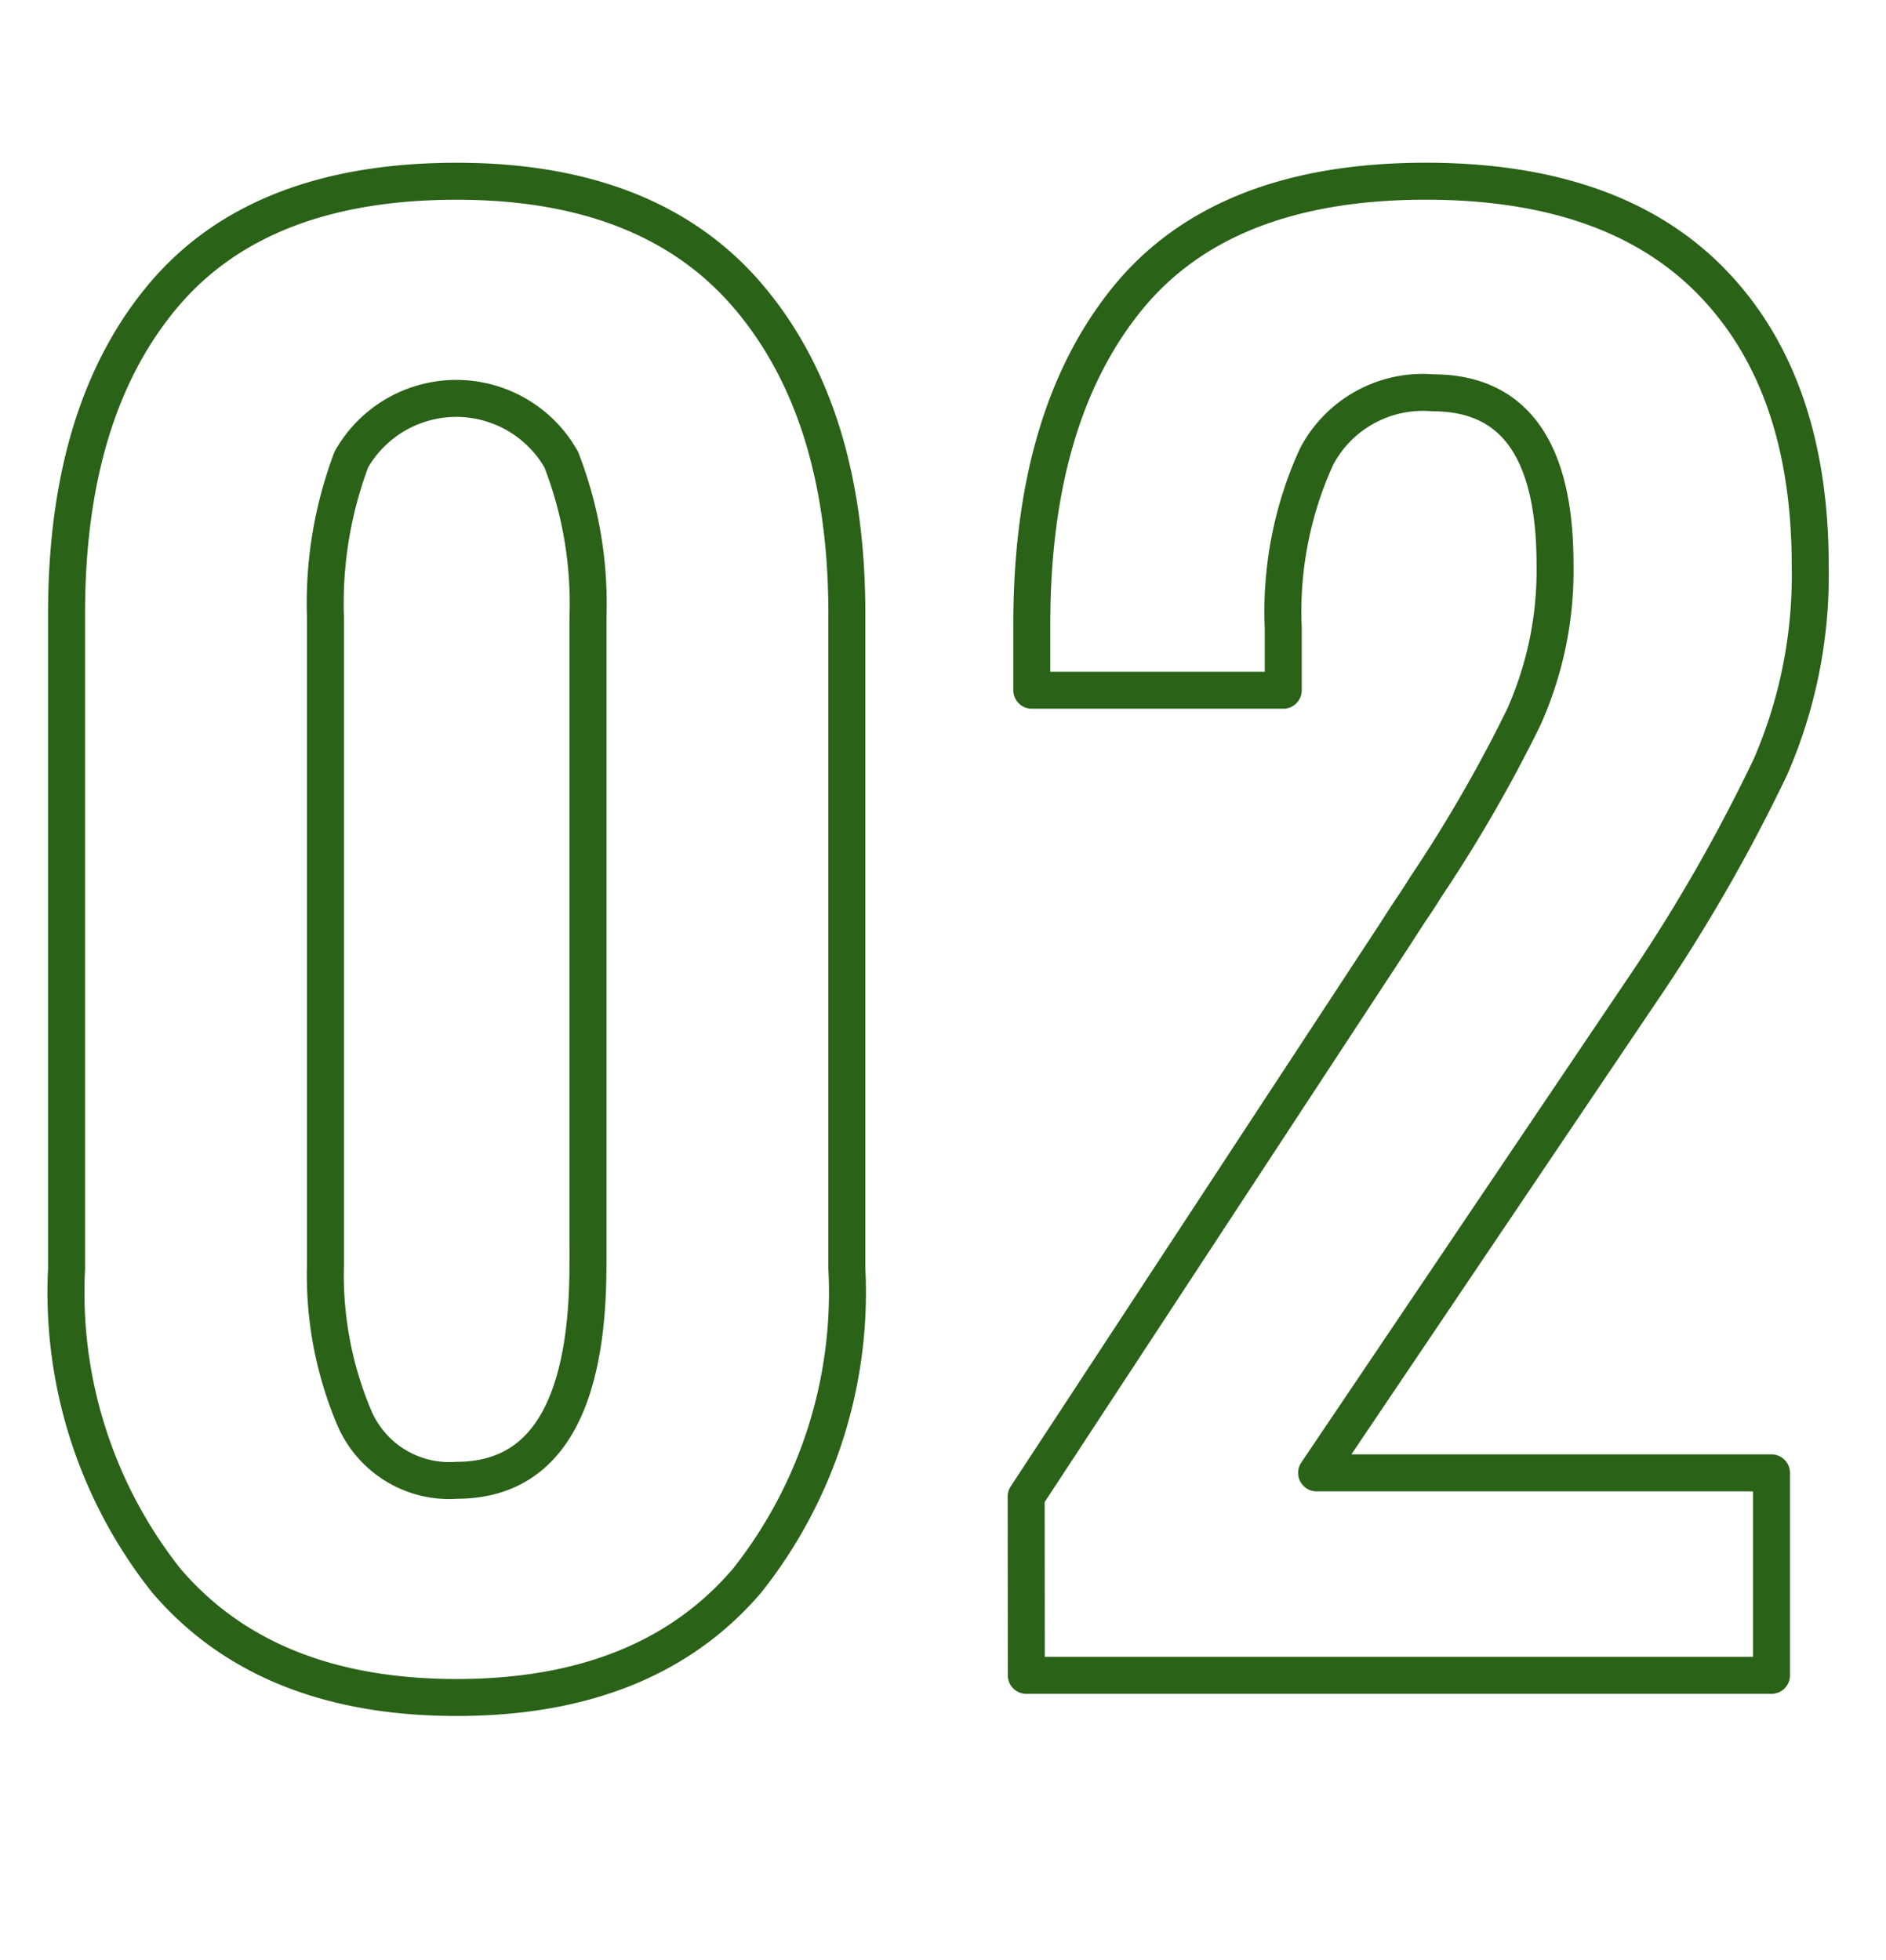 <svg xmlns="http://www.w3.org/2000/svg" width="51" height="53" viewBox="0 0 51 53"><defs><style>.a,.c{fill:none;}.b{isolation:isolate;}.c{stroke:#2a6218;stroke-linecap:round;stroke-linejoin:round;}</style></defs><g transform="translate(-173 -4305)"><rect class="a" width="51" height="53" transform="translate(173 4305)"/><g class="b" transform="translate(-1236.818 3446.626)"><g class="b" transform="translate(1411.618 863.275)"><path class="c" d="M1414.318,901.118a12.541,12.541,0,0,1-2.7-8.438V874.969q0-5.476,2.6-8.585t7.951-3.109q5.25,0,7.9,3.133t2.649,8.561v17.711a12.541,12.541,0,0,1-2.7,8.438q-2.7,3.157-7.85,3.157T1414.318,901.118Zm11.4-8.535V875.068a10.746,10.746,0,0,0-.724-4.269,3.263,3.263,0,0,0-5.675,0,11.036,11.036,0,0,0-.7,4.269v17.515a9.887,9.887,0,0,0,.775,4.119,2.793,2.793,0,0,0,2.775,1.7Q1425.717,898.4,1425.717,892.583Z" transform="translate(-1411.618 -863.275)"/><path class="c" d="M1437.567,898.841l10-15.242c.167-.263.316-.493.45-.691s.25-.378.351-.543a39.351,39.351,0,0,0,2.649-4.587,9.7,9.7,0,0,0,.851-4.145q0-4.635-3.3-4.637a3.246,3.246,0,0,0-3.149,1.727,10.084,10.084,0,0,0-.9,4.637v1.678h-6.8v-1.776q0-5.624,2.576-8.805t8.075-3.183q5.1,0,7.75,2.739t2.649,7.67a12.983,12.983,0,0,1-1.075,5.426,46,46,0,0,1-3.324,5.822l-.6.888-8.349,12.382h12.3v5.475h-20.15Z" transform="translate(-1411.618 -863.275)"/></g></g></g></svg>